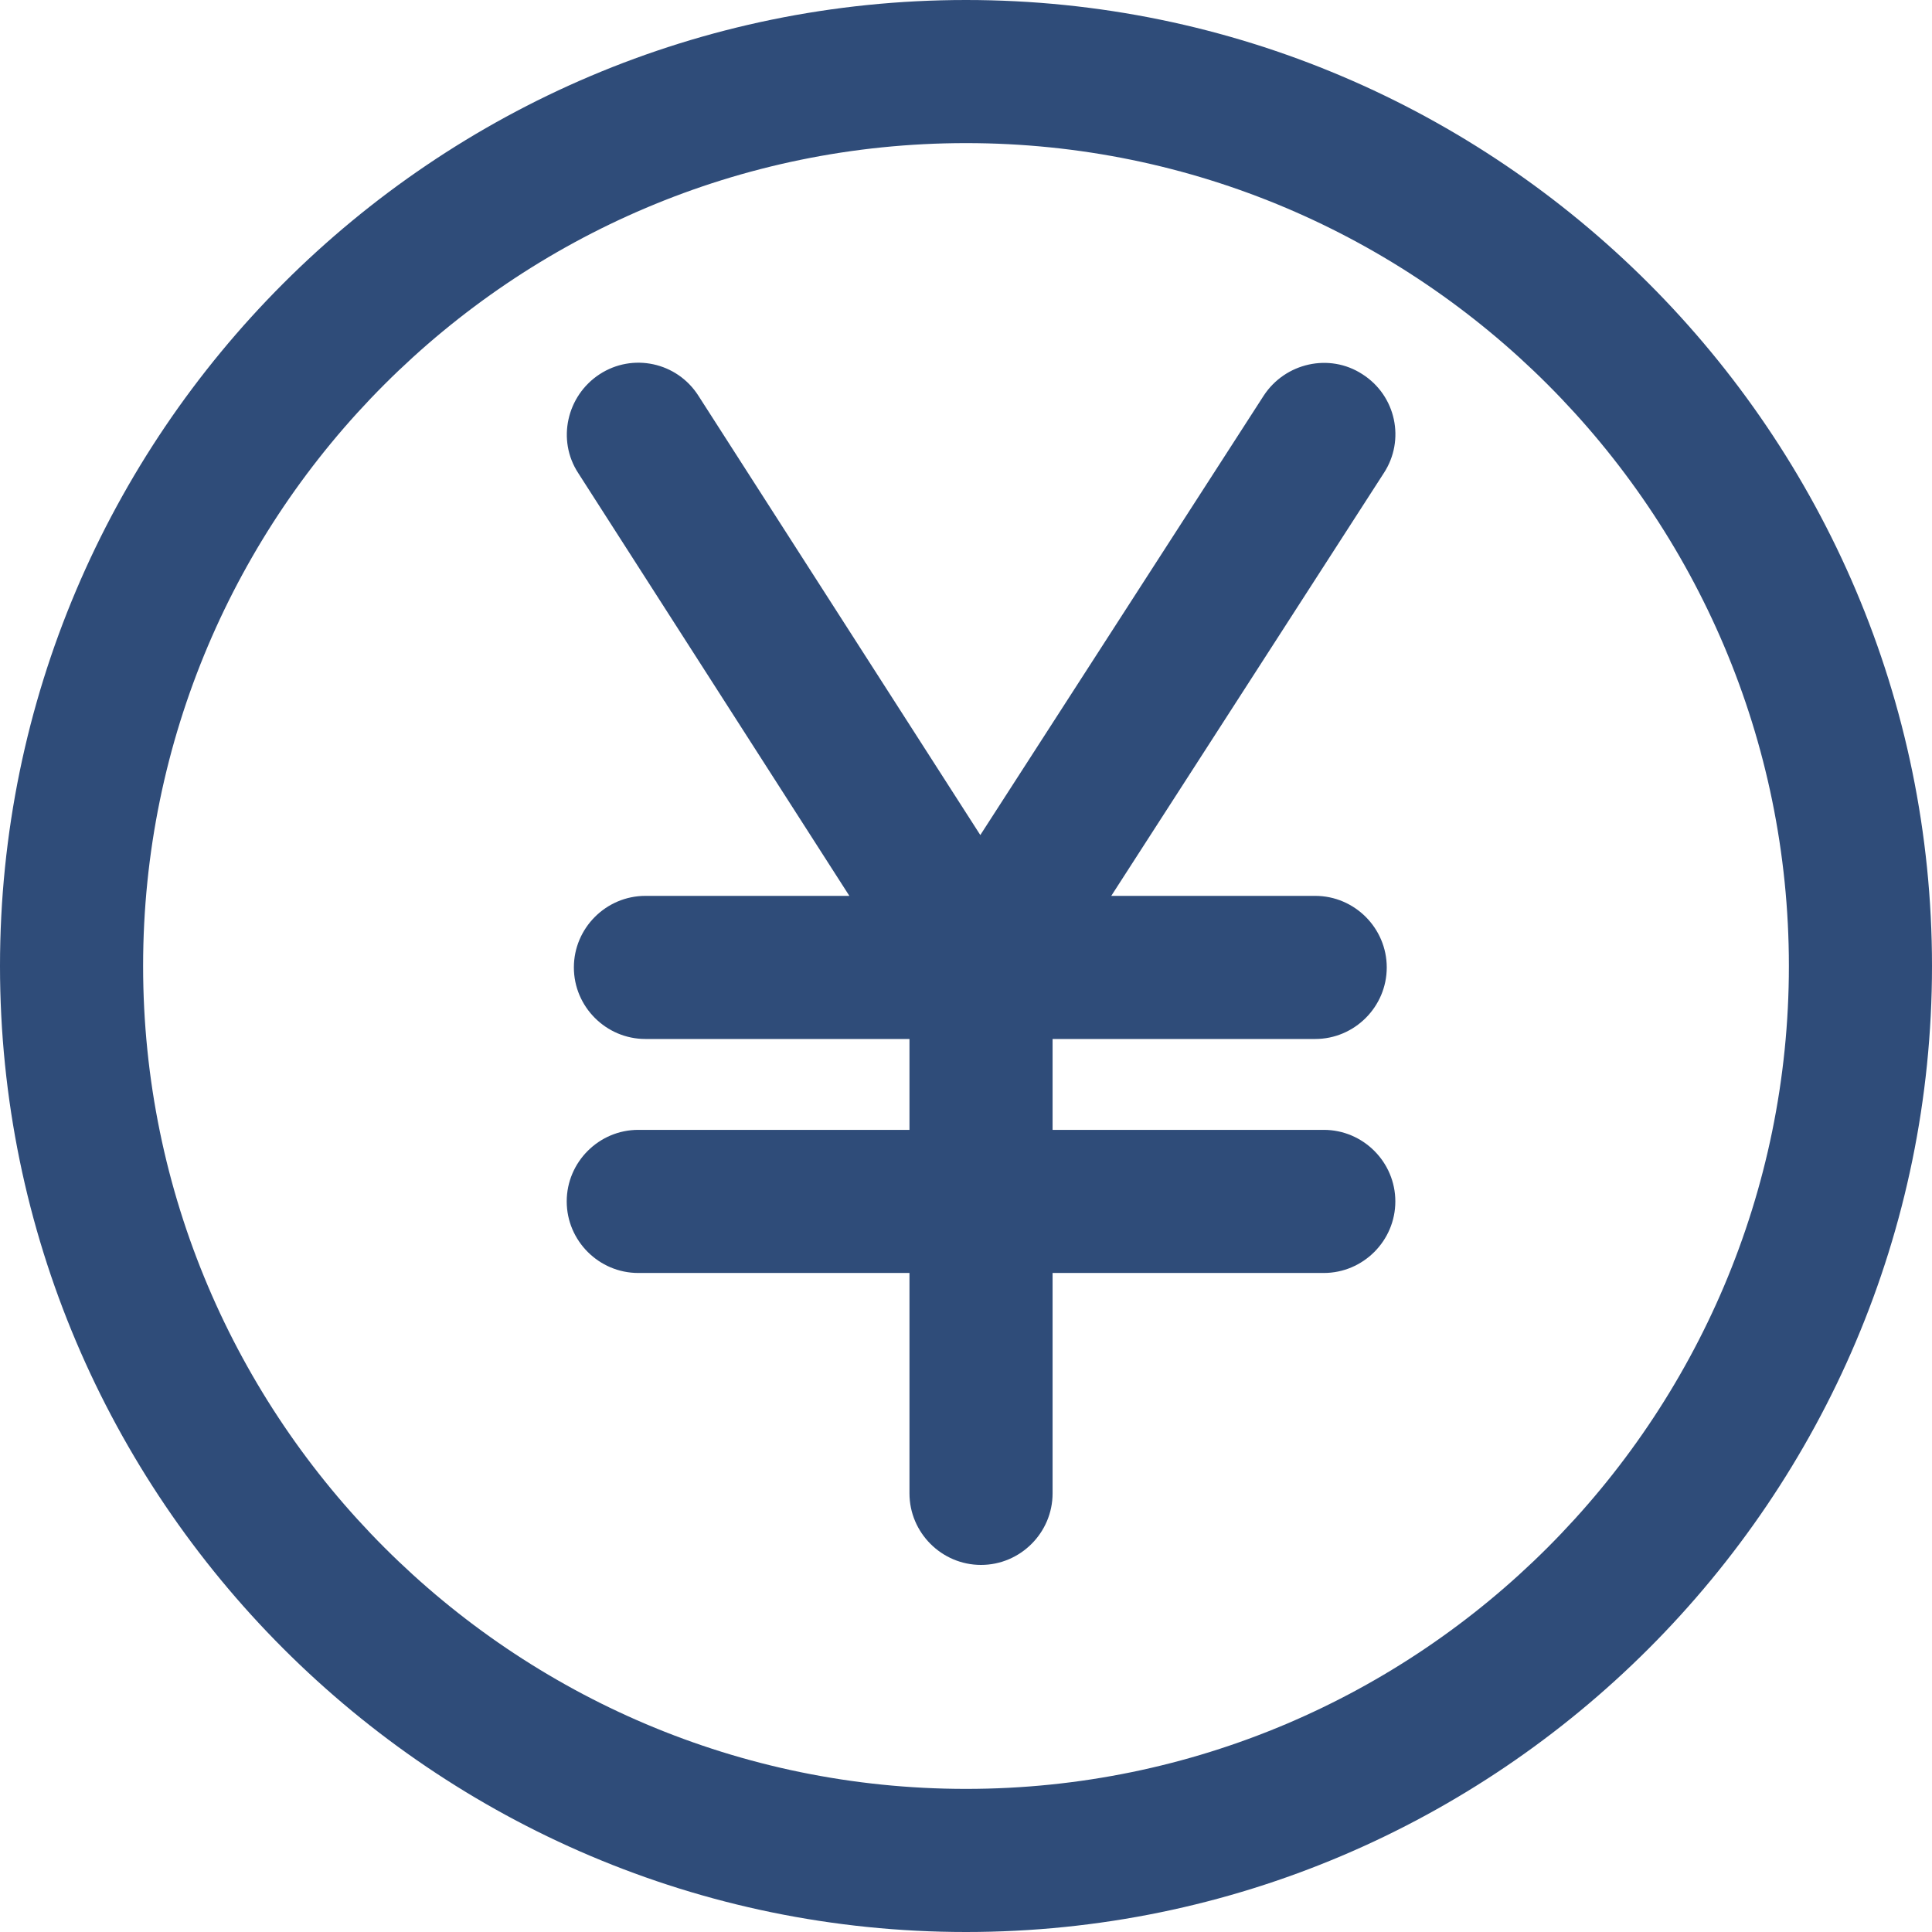 <?xml version="1.0" encoding="UTF-8"?>
<svg id="Layer_2" data-name="Layer 2" xmlns="http://www.w3.org/2000/svg" viewBox="0 0 27 27">
  <g id="Layer_1-2" data-name="Layer 1">
    <path d="m13.5,0C6.06,0,0,6.06,0,13.5s6.06,13.5,13.5,13.5,13.5-6.06,13.5-13.5S20.94,0,13.5,0Zm0,25c-6.34,0-11.5-5.16-11.5-11.5S7.16,2,13.5,2s11.5,5.16,11.5,11.5-5.16,11.5-11.5,11.5Z" fill="#2f4c79"/>
    <path d="m18.5,15.79h-3.79v-1.27h3.67c.55,0,1-.45,1-1s-.45-1-1-1h-2.85l3.81-5.91c.3-.46.17-1.08-.3-1.38-.46-.3-1.08-.16-1.38.3l-3.96,6.14-3.94-6.14c-.3-.47-.92-.6-1.38-.3-.46.3-.6.92-.3,1.38l3.79,5.91h-2.85c-.55,0-1,.45-1,1s.45,1,1,1h3.69v1.27h-3.79c-.55,0-1,.45-1,1s.45,1,1,1h3.79v3.08c0,.55.45,1,1,1s1-.45,1-1v-3.08h3.79c.55,0,1-.45,1-1s-.45-1-1-1Z" fill="#2f4c79"/>
  </g>
</svg>